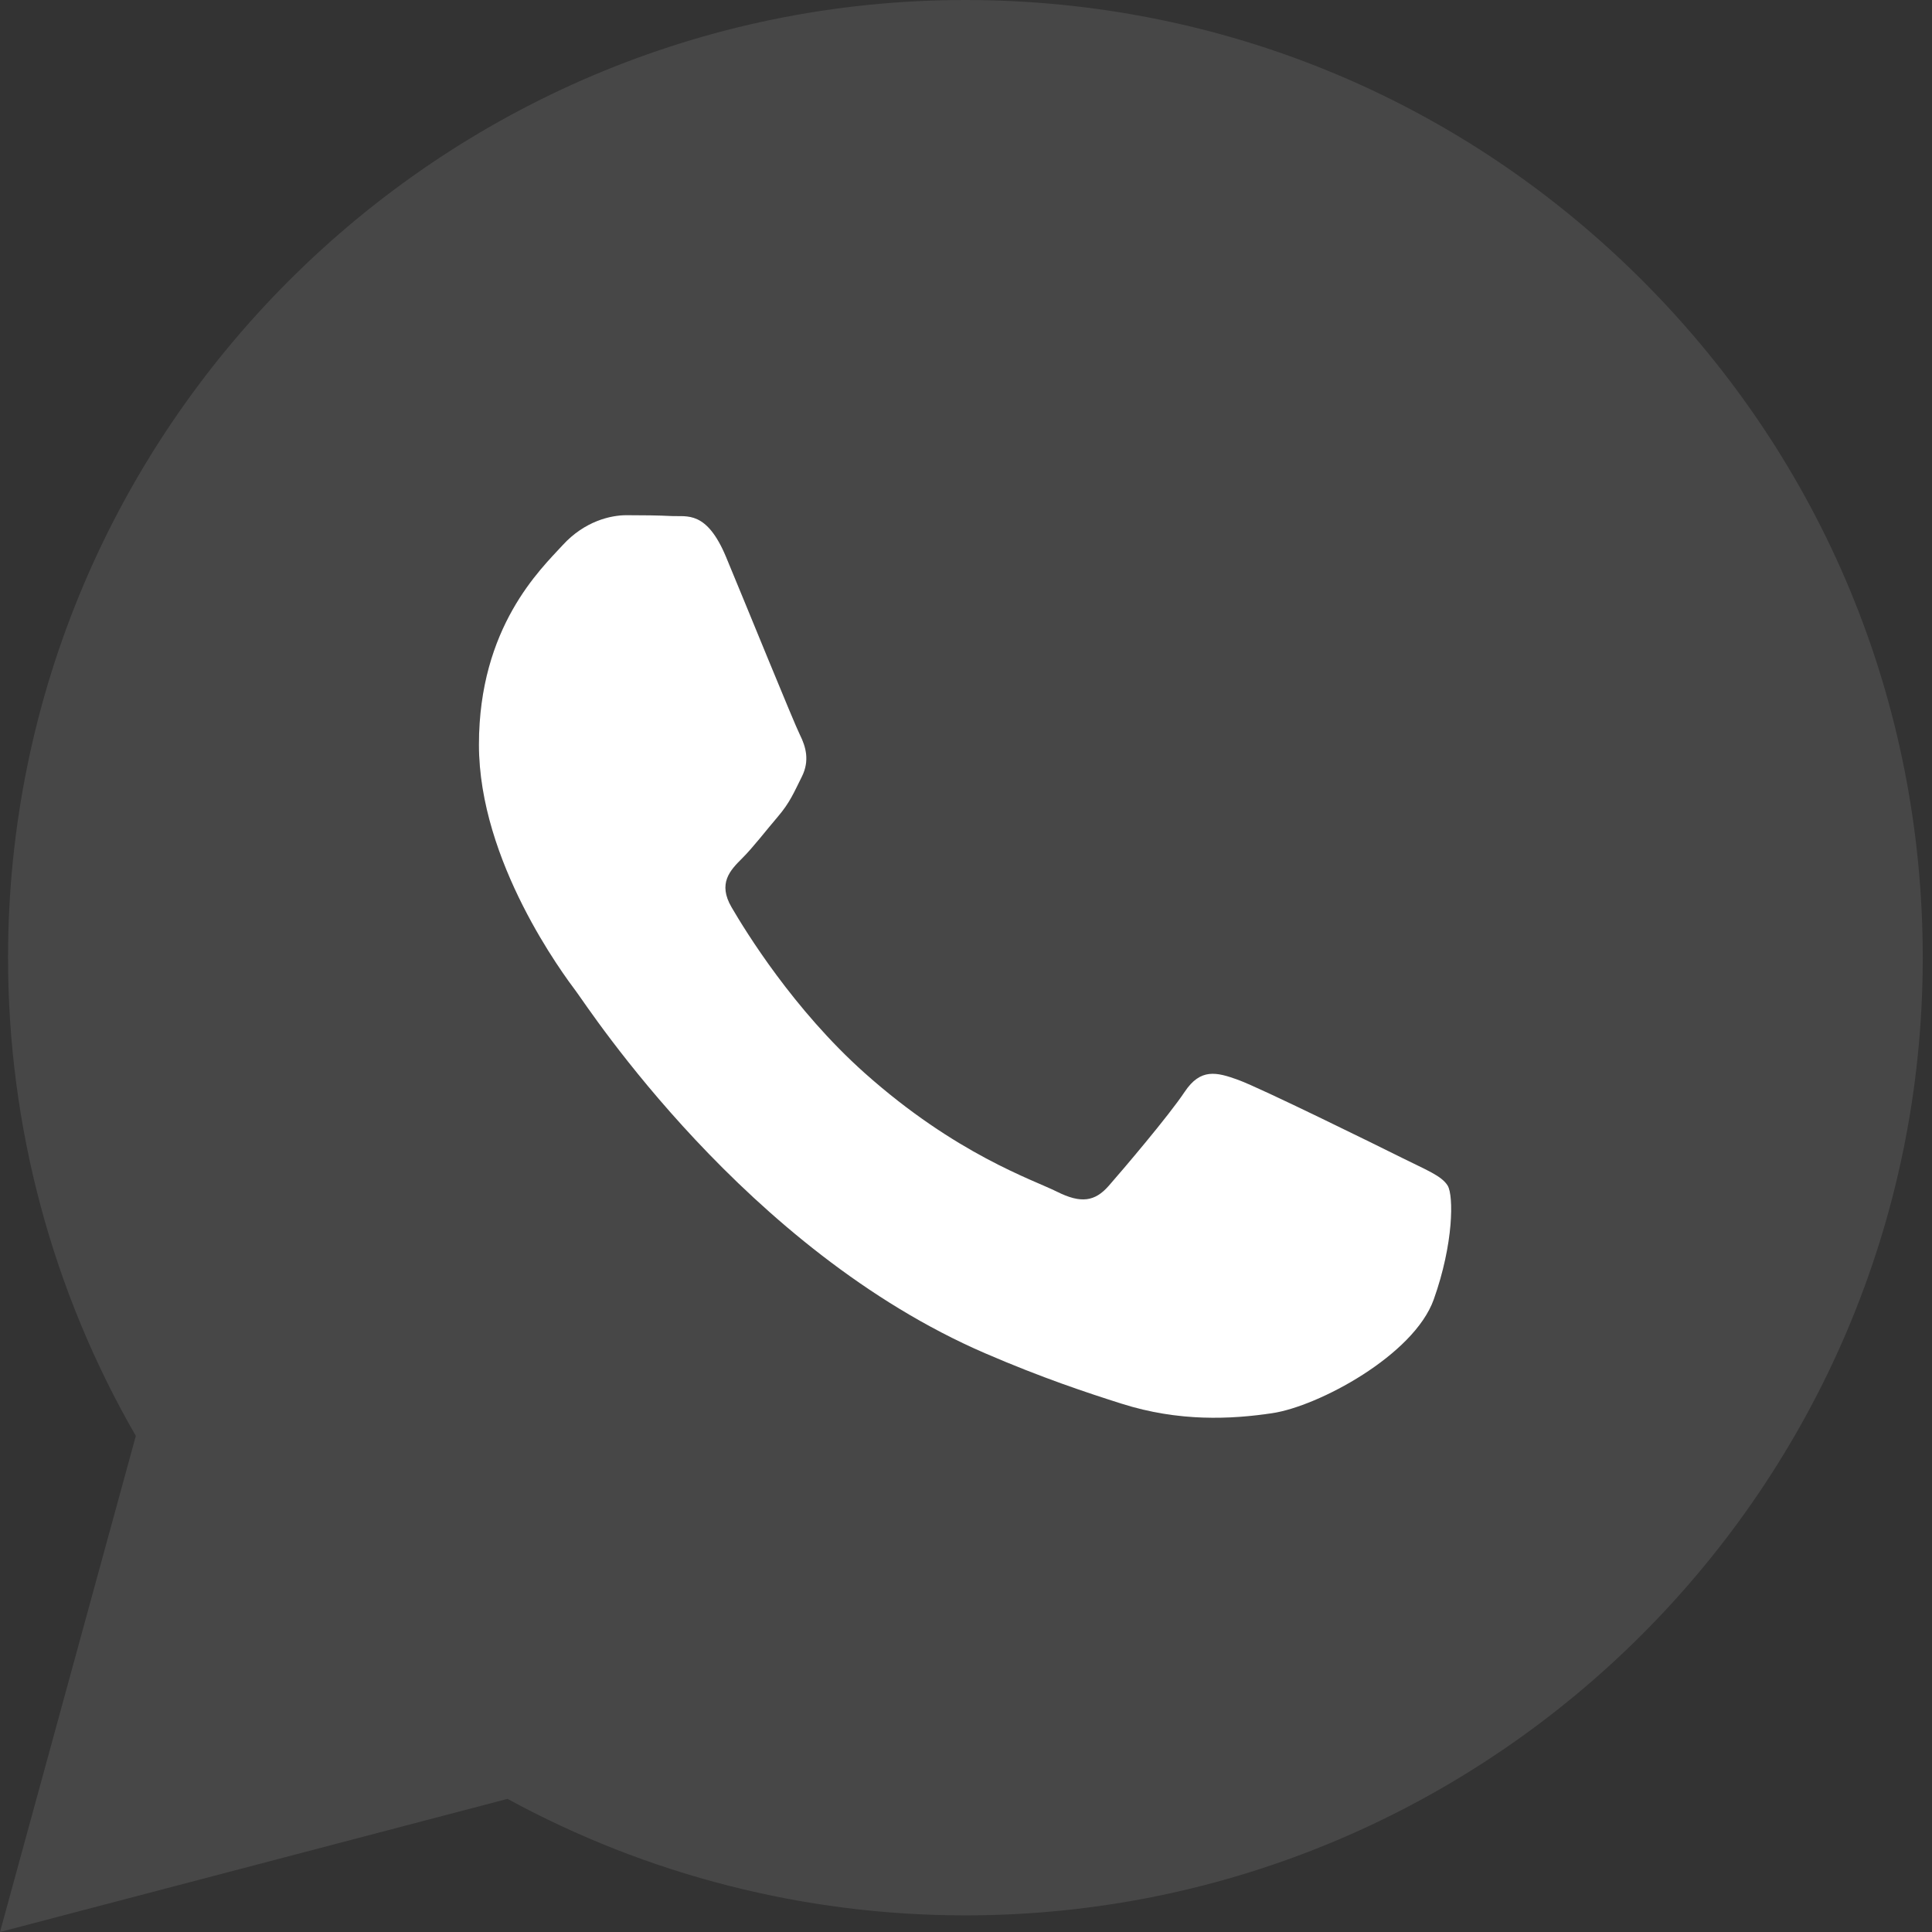 <?xml version="1.0" encoding="UTF-8"?> <svg xmlns="http://www.w3.org/2000/svg" width="56" height="56" viewBox="0 0 56 56" fill="none"><rect x="0" y="0" width="56" height="56" fill="#333333" stroke="none"/><path fill-rule="evenodd" clip-rule="evenodd" d="M47.612 8.138C42.373 2.893 35.406 0.003 27.983 0C12.687 0 0.239 12.448 0.233 27.747C0.231 32.638 1.508 37.412 3.937 41.62L0 56L14.711 52.141C18.764 54.352 23.327 55.517 27.971 55.518H27.983C27.982 55.518 27.983 55.518 27.983 55.518C43.276 55.518 55.726 43.07 55.732 27.769C55.735 20.355 52.852 13.383 47.612 8.138ZM16.713 28.757C16.367 28.294 13.882 24.998 13.882 21.585C13.882 18.172 15.674 16.494 16.309 15.801C16.944 15.107 17.696 14.933 18.158 14.933C18.621 14.933 19.084 14.938 19.487 14.958C19.913 14.979 20.485 14.796 21.047 16.148C21.625 17.536 23.012 20.95 23.185 21.296C23.359 21.643 23.474 22.048 23.243 22.511C23.012 22.973 22.896 23.262 22.55 23.668C22.203 24.073 21.822 24.572 21.51 24.882C21.162 25.228 20.801 25.603 21.205 26.297C21.61 26.991 23.001 29.262 25.062 31.101C27.711 33.463 29.945 34.195 30.638 34.542C31.331 34.889 31.736 34.831 32.14 34.368C32.545 33.906 33.874 32.344 34.336 31.65C34.798 30.956 35.261 31.072 35.896 31.303C36.532 31.534 39.94 33.212 40.634 33.558C41.327 33.906 41.789 34.079 41.963 34.368C42.136 34.658 42.136 36.046 41.558 37.666C40.98 39.285 38.21 40.764 36.878 40.962C35.683 41.141 34.172 41.215 32.511 40.687C31.504 40.368 30.212 39.941 28.558 39.227C21.603 36.223 17.061 29.22 16.713 28.757Z" fill="white" fill-opacity="0.1"></path><path d="M16.713 28.757L16.707 28.748C16.336 28.254 13.882 24.977 13.882 21.585C13.882 18.172 15.674 16.494 16.309 15.801C16.944 15.107 17.696 14.933 18.158 14.933C18.62 14.933 19.084 14.938 19.487 14.958C19.913 14.979 20.485 14.796 21.047 16.148C21.625 17.536 23.012 20.95 23.185 21.296C23.359 21.643 23.474 22.048 23.243 22.511C23.012 22.973 22.896 23.262 22.55 23.668C22.203 24.073 21.822 24.572 21.509 24.882C21.162 25.228 20.801 25.603 21.205 26.297C21.61 26.991 23.001 29.262 25.062 31.101C27.711 33.463 29.945 34.195 30.638 34.542C31.331 34.889 31.736 34.831 32.14 34.368C32.545 33.906 33.874 32.344 34.336 31.65C34.798 30.956 35.261 31.072 35.896 31.303C36.532 31.534 39.94 33.212 40.633 33.558C41.327 33.906 41.789 34.079 41.963 34.368C42.136 34.658 42.136 36.046 41.558 37.666C40.98 39.285 38.21 40.764 36.878 40.962C35.683 41.141 34.172 41.215 32.51 40.687C31.504 40.368 30.212 39.941 28.557 39.227C21.603 36.223 17.061 29.22 16.713 28.757Z" fill="white"></path></svg> 